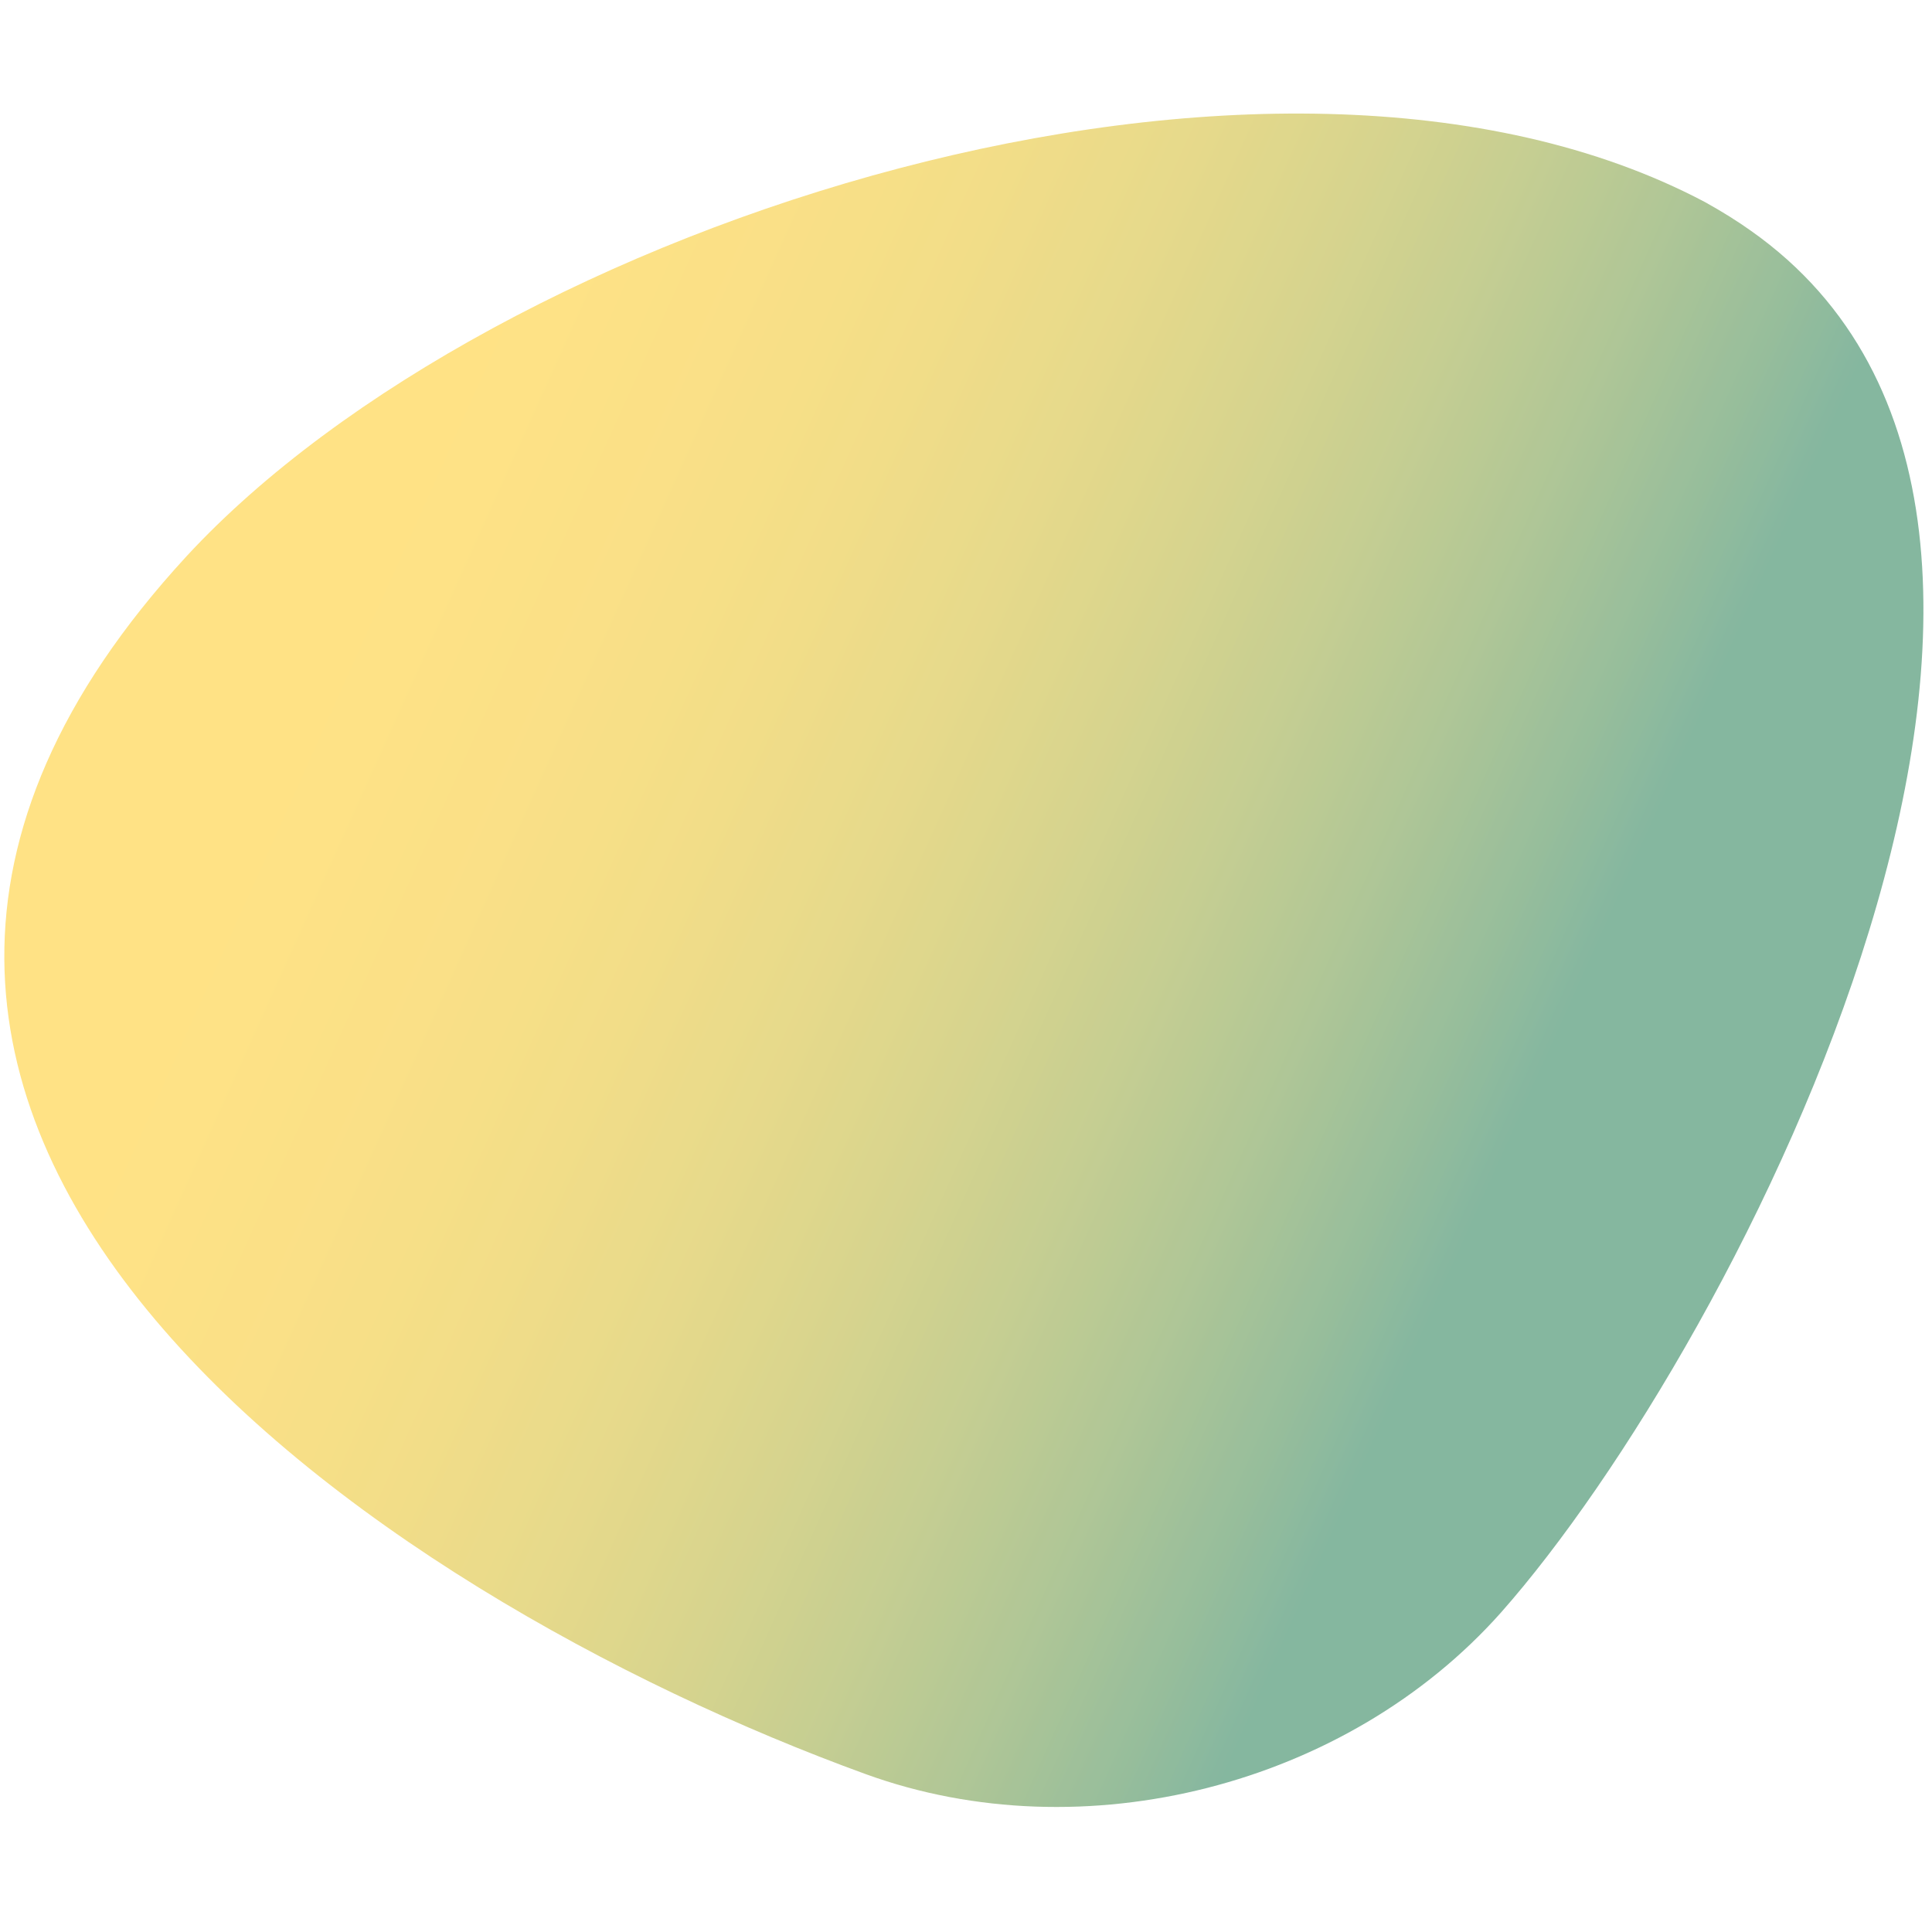 <?xml version="1.0" encoding="UTF-8"?> <!-- Generator: Adobe Illustrator 22.1.0, SVG Export Plug-In . SVG Version: 6.00 Build 0) --> <svg xmlns="http://www.w3.org/2000/svg" xmlns:xlink="http://www.w3.org/1999/xlink" id="Layer_1" x="0px" y="0px" viewBox="0 0 100.4 100.4" style="enable-background:new 0 0 100.4 100.4;" xml:space="preserve"> <style type="text/css"> .st0{opacity:0.8;} .st1{opacity:0.6;fill:url(#SVGID_1_);} </style> <g class="st0"> <linearGradient id="SVGID_1_" gradientUnits="userSpaceOnUse" x1="10.919" y1="26.304" x2="101.799" y2="67.208"> <stop offset="0" style="stop-color:#FFC200"></stop> <stop offset="0.122" style="stop-color:#FCC101"></stop> <stop offset="0.22" style="stop-color:#F2BD03"></stop> <stop offset="0.31" style="stop-color:#E1B707"></stop> <stop offset="0.395" style="stop-color:#C9AF0C"></stop> <stop offset="0.477" style="stop-color:#AAA412"></stop> <stop offset="0.556" style="stop-color:#84971B"></stop> <stop offset="0.633" style="stop-color:#578724"></stop> <stop offset="0.707" style="stop-color:#24752F"></stop> <stop offset="0.754" style="stop-color:#006837"></stop> </linearGradient> <path class="st1" d="M91,12c21.4,15.1-0.7,57.9-13,71.8c-8,9-21.7,12.5-33,8.4c-25.6-9.3-62.3-34-35.3-63.3 C25.7,11.6,66.1-1.4,88.6,10.5C89.5,11,90.3,11.5,91,12z"></path> </g> </svg> 